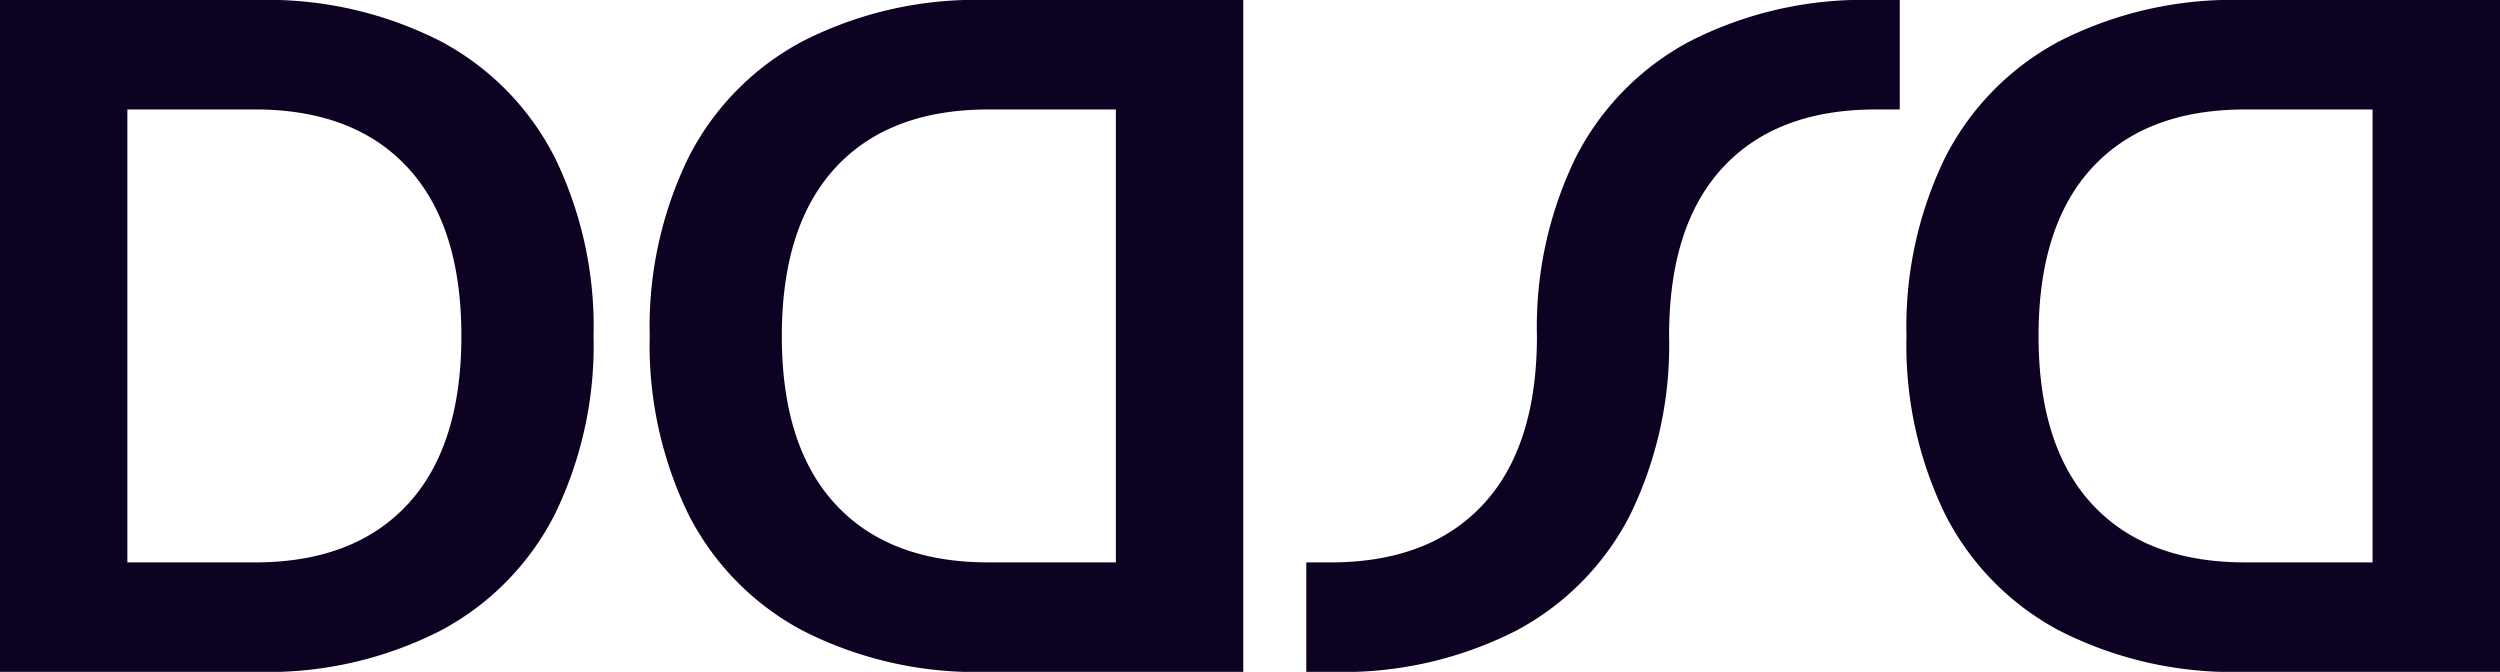 <?xml version="1.0" encoding="UTF-8"?> <svg xmlns="http://www.w3.org/2000/svg" width="148.835" height="40" viewBox="0 0 148.835 40"><path id="dasa" d="M133.552,0h15.283V40H133.552a22.711,22.711,0,0,1-10.927-2.445,16.067,16.067,0,0,1-6.825-6.938A23.005,23.005,0,0,1,113.5,20a22.987,22.987,0,0,1,2.3-10.618,16.076,16.076,0,0,1,6.825-6.938A22.715,22.715,0,0,1,133.552,0Zm.113,33.483h7.583V6.517h-7.582q-5.9,0-9.1,3.455T121.363,20q0,6.575,3.2,10.028t9.1,3.453Zm-36.6-2.867A23.017,23.017,0,0,0,99.368,20q0-6.575,3.2-10.028t9.1-3.455H113.1V0H111.56a22.708,22.708,0,0,0-10.928,2.443,16.071,16.071,0,0,0-6.825,6.94A23,23,0,0,0,91.5,20q0,6.575-3.2,10.028t-9.1,3.455H77.768V40h1.545A22.706,22.706,0,0,0,90.24,37.557,16.075,16.075,0,0,0,97.067,30.617ZM58.737,0H74.018V40H58.735A22.7,22.7,0,0,1,47.81,37.555a16.071,16.071,0,0,1-6.827-6.938A23.026,23.026,0,0,1,38.68,20,22.987,22.987,0,0,1,40.985,9.382,16.058,16.058,0,0,1,47.81,2.443,22.706,22.706,0,0,1,58.737,0Zm.112,33.483h7.583V6.517H58.848q-5.9,0-9.1,3.455T46.545,20q0,6.575,3.2,10.028t9.1,3.453ZM26.207,2.443a16.071,16.071,0,0,1,6.825,6.94A22.984,22.984,0,0,1,35.337,20a22.975,22.975,0,0,1-2.305,10.617,16.058,16.058,0,0,1-6.825,6.938A22.668,22.668,0,0,1,15.28,40H0V0H15.282A22.7,22.7,0,0,1,26.207,2.443ZM24.268,30.027q3.2-3.455,3.2-10.028t-3.2-10.027q-3.2-3.455-9.1-3.457H7.583V33.482h7.583q5.9,0,9.1-3.455Z" fill="#0d0222"></path></svg> 